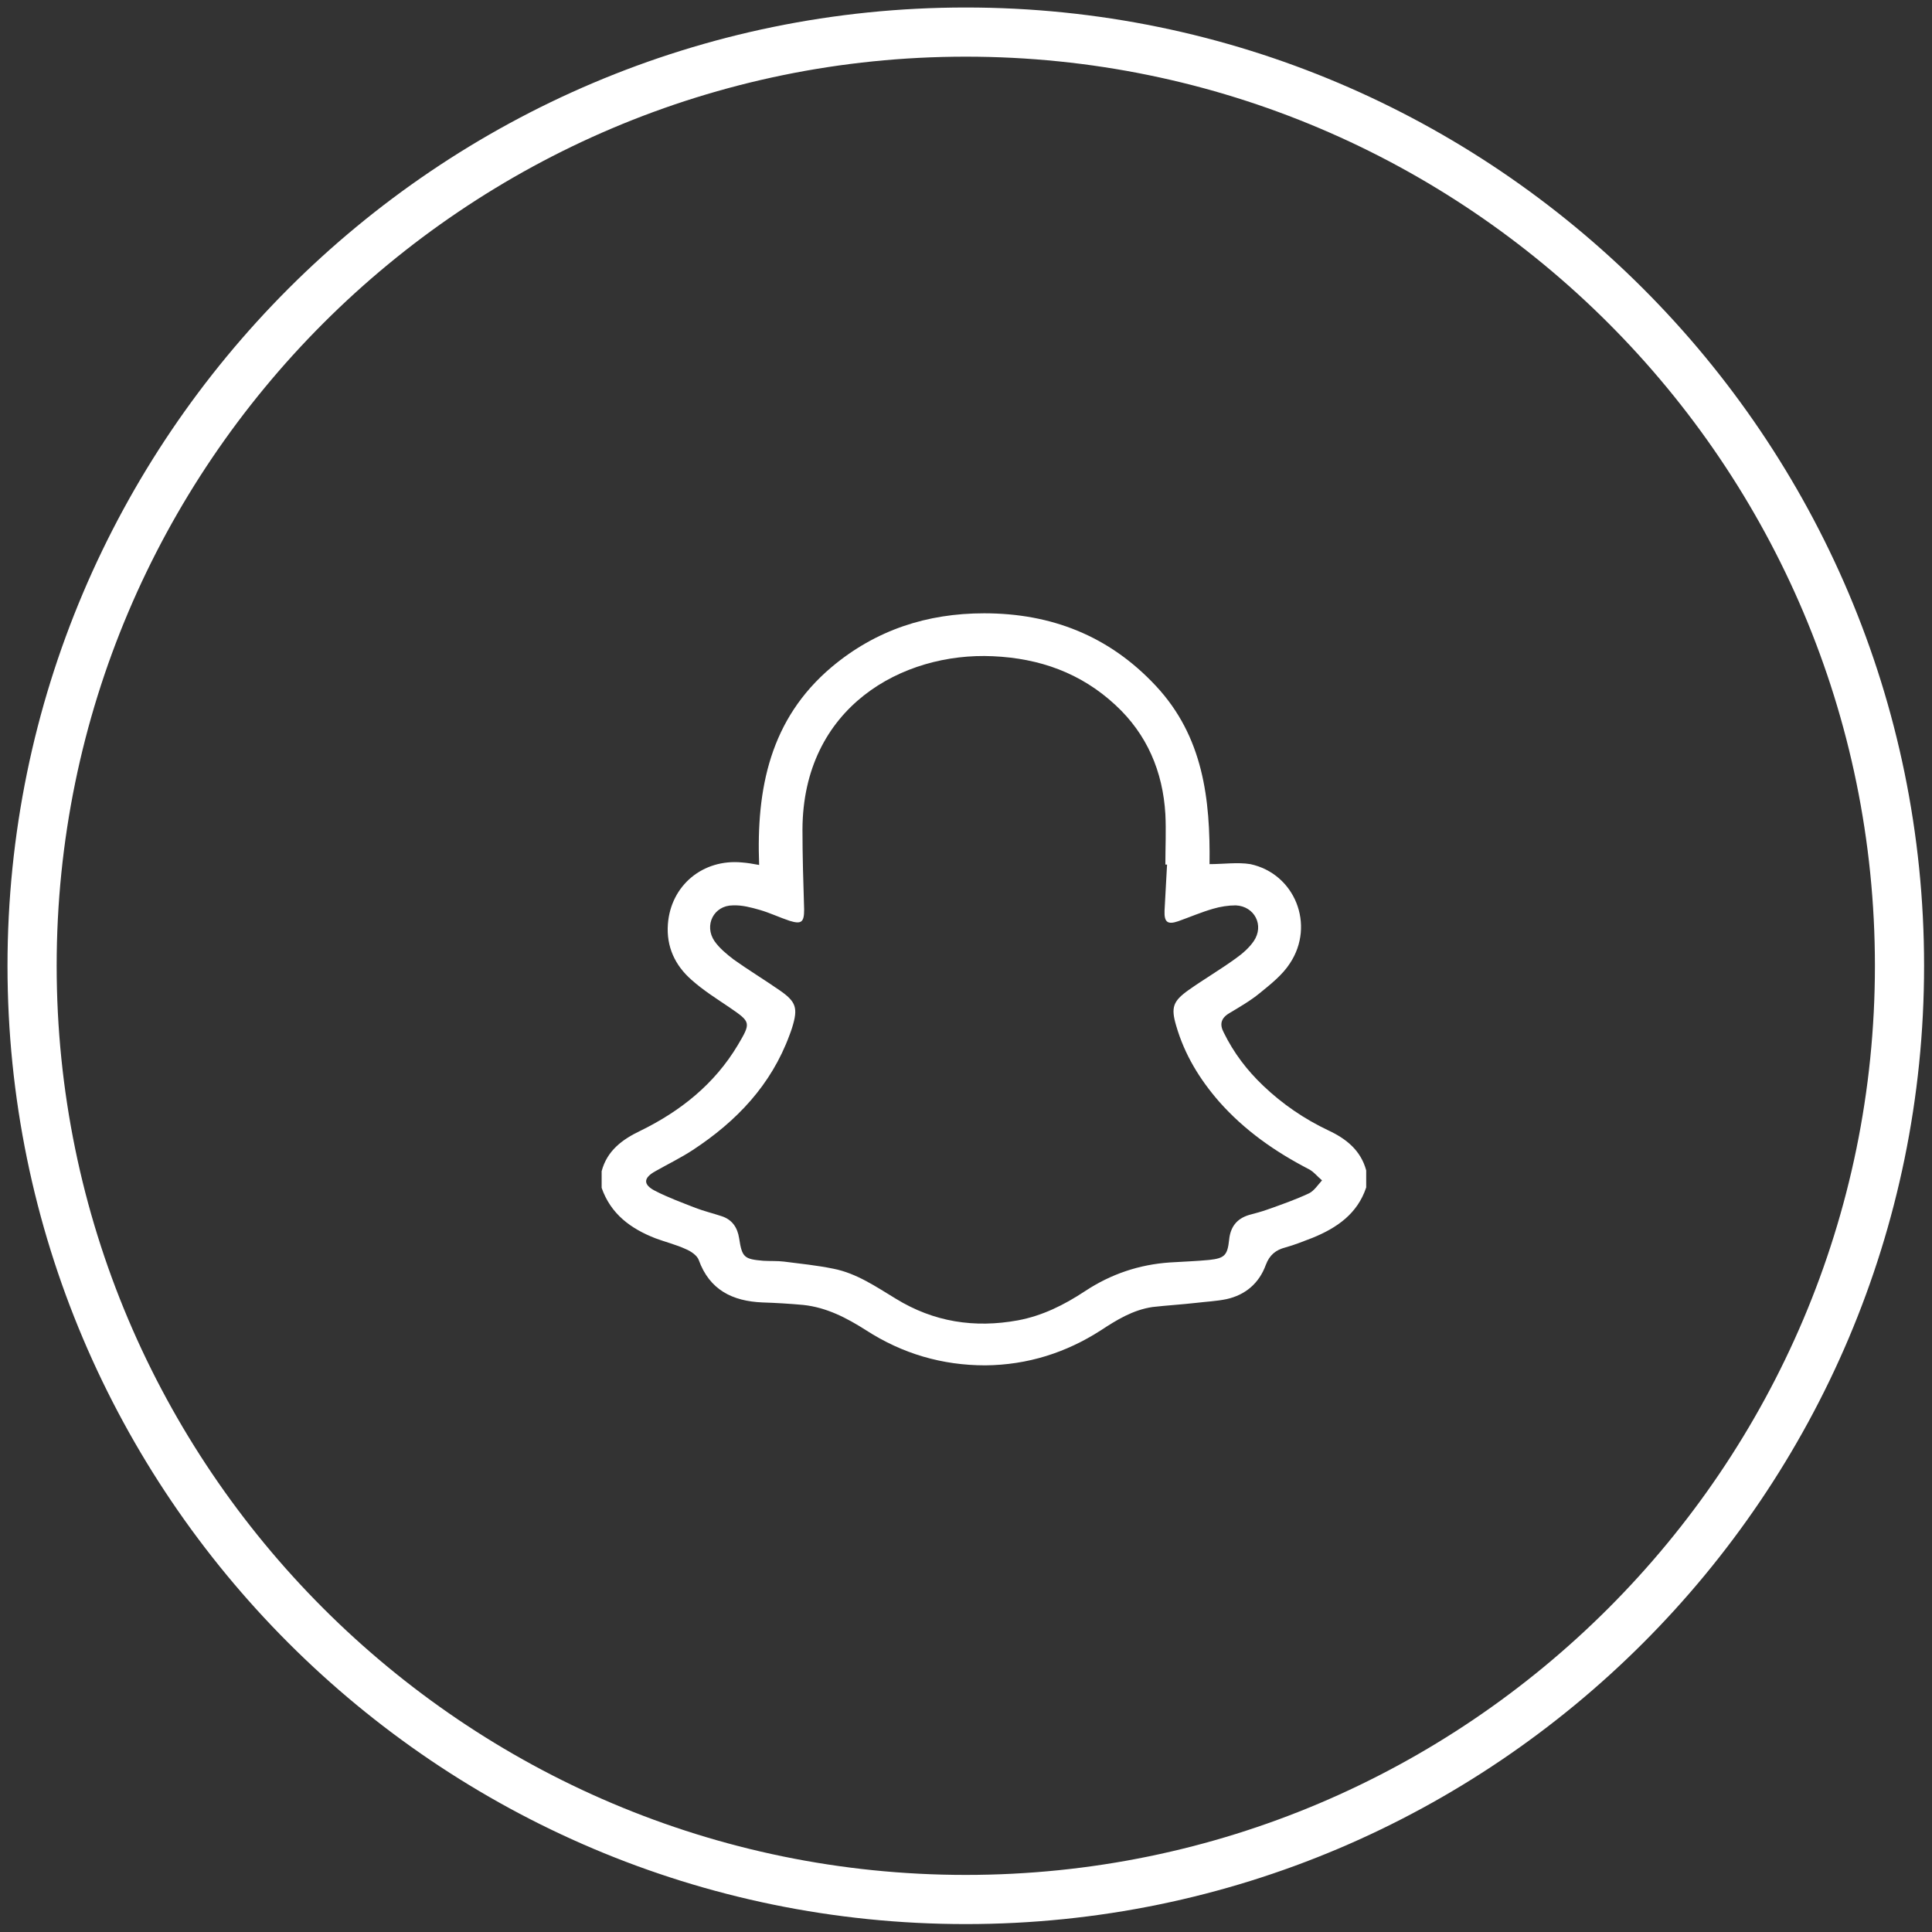 <?xml version="1.0" encoding="UTF-8"?>
<svg xmlns="http://www.w3.org/2000/svg" version="1.1" viewBox="0 0 46.37 46.37">
  <rect x="0" y="0" width="46.37" height="46.37" fill="#333333" stroke="none"/>
  <defs>
    <style>
      .cls-1 {
        fill: #fff;
      }
    </style>
  </defs>
  <!-- Generator: Adobe Illustrator 28.7.1, SVG Export Plug-In . SVG Version: 1.2.0 Build 142)  -->
  <g>
    <g id="Layer_1">
      <g>
        <path class="cls-1" d="M23.18,46.18C10.5,46.18.18,35.86.18,23.18S10.5.18,23.18.18s23,10.32,23,23-10.32,23-23,23ZM23.18,1.36C11.15,1.36,1.36,11.15,1.36,23.18s9.79,21.82,21.82,21.82,21.82-9.79,21.82-21.82S35.22,1.36,23.18,1.36Z"/>
        <g id="b8PYLf">
          <path class="cls-1" d="M14.44,28.11c.13-.49.49-.76.93-.97.96-.47,1.78-1.12,2.34-2.06.32-.54.31-.55-.2-.9-.31-.21-.63-.41-.91-.66-.4-.35-.61-.8-.57-1.34.07-.93.84-1.57,1.78-1.48.13.01.25.03.41.06-.07-1.83.26-3.5,1.74-4.75,1.06-.89,2.29-1.29,3.66-1.29,1.61,0,3,.54,4.12,1.74,1.14,1.22,1.31,2.72,1.29,4.28.34,0,.67-.05.98,0,1.07.23,1.56,1.46.95,2.38-.18.28-.46.5-.73.72-.22.18-.48.33-.73.48-.2.12-.23.27-.13.46.24.49.56.91.95,1.28.46.44.99.8,1.56,1.07.43.2.78.48.91.96v.41c-.21.63-.7.97-1.29,1.21-.21.08-.43.17-.65.23-.23.06-.38.18-.47.42-.16.44-.49.72-.94.82-.24.05-.48.06-.73.09-.35.04-.7.06-1.05.1-.47.07-.86.31-1.24.56-.84.54-1.76.83-2.77.84-1.04,0-1.99-.28-2.86-.84-.47-.3-.95-.55-1.51-.61-.33-.03-.66-.05-.98-.06-.72-.03-1.27-.3-1.53-1.02-.04-.11-.19-.21-.31-.26-.24-.11-.49-.17-.73-.26-.59-.23-1.07-.58-1.29-1.21v-.41ZM28.01,20.75h-.04c0-.41.02-.81,0-1.21-.06-1.02-.44-1.92-1.2-2.62-.83-.77-1.82-1.12-2.94-1.17-2.17-.1-4.56,1.22-4.57,4.16,0,.64.02,1.28.04,1.92,0,.3-.06.36-.35.27-.24-.08-.47-.19-.71-.26-.21-.06-.43-.12-.65-.11-.46,0-.7.48-.44.86.12.17.29.31.46.44.35.25.73.48,1.09.73.41.28.46.43.31.91-.02.06-.04.12-.06.17-.44,1.2-1.27,2.07-2.32,2.76-.29.19-.6.34-.9.51-.29.16-.3.32-.01.47.31.16.64.28.97.41.21.08.42.13.63.2.25.08.38.27.42.53.07.46.12.5.58.54.17.01.34,0,.5.02.39.05.79.09,1.18.17.56.11,1.02.43,1.5.72.91.56,1.89.71,2.93.52.59-.11,1.11-.37,1.61-.7.62-.41,1.3-.64,2.04-.69.31-.02.63-.03.94-.06.37-.04.44-.11.48-.48.03-.31.18-.51.48-.6.15-.04.3-.08.44-.13.34-.12.68-.24,1-.39.12-.06.21-.2.31-.31-.11-.09-.2-.21-.32-.27-.81-.42-1.54-.93-2.15-1.62-.47-.54-.83-1.13-1.03-1.82-.13-.44-.08-.59.3-.86.37-.26.76-.49,1.12-.75.17-.12.33-.26.44-.42.26-.38.02-.84-.43-.86-.18,0-.37.03-.54.08-.28.08-.56.2-.84.3-.26.09-.34.02-.33-.25.02-.37.04-.73.06-1.1Z"/>
        </g>
      </g>
    </g>
  </g>
</svg>